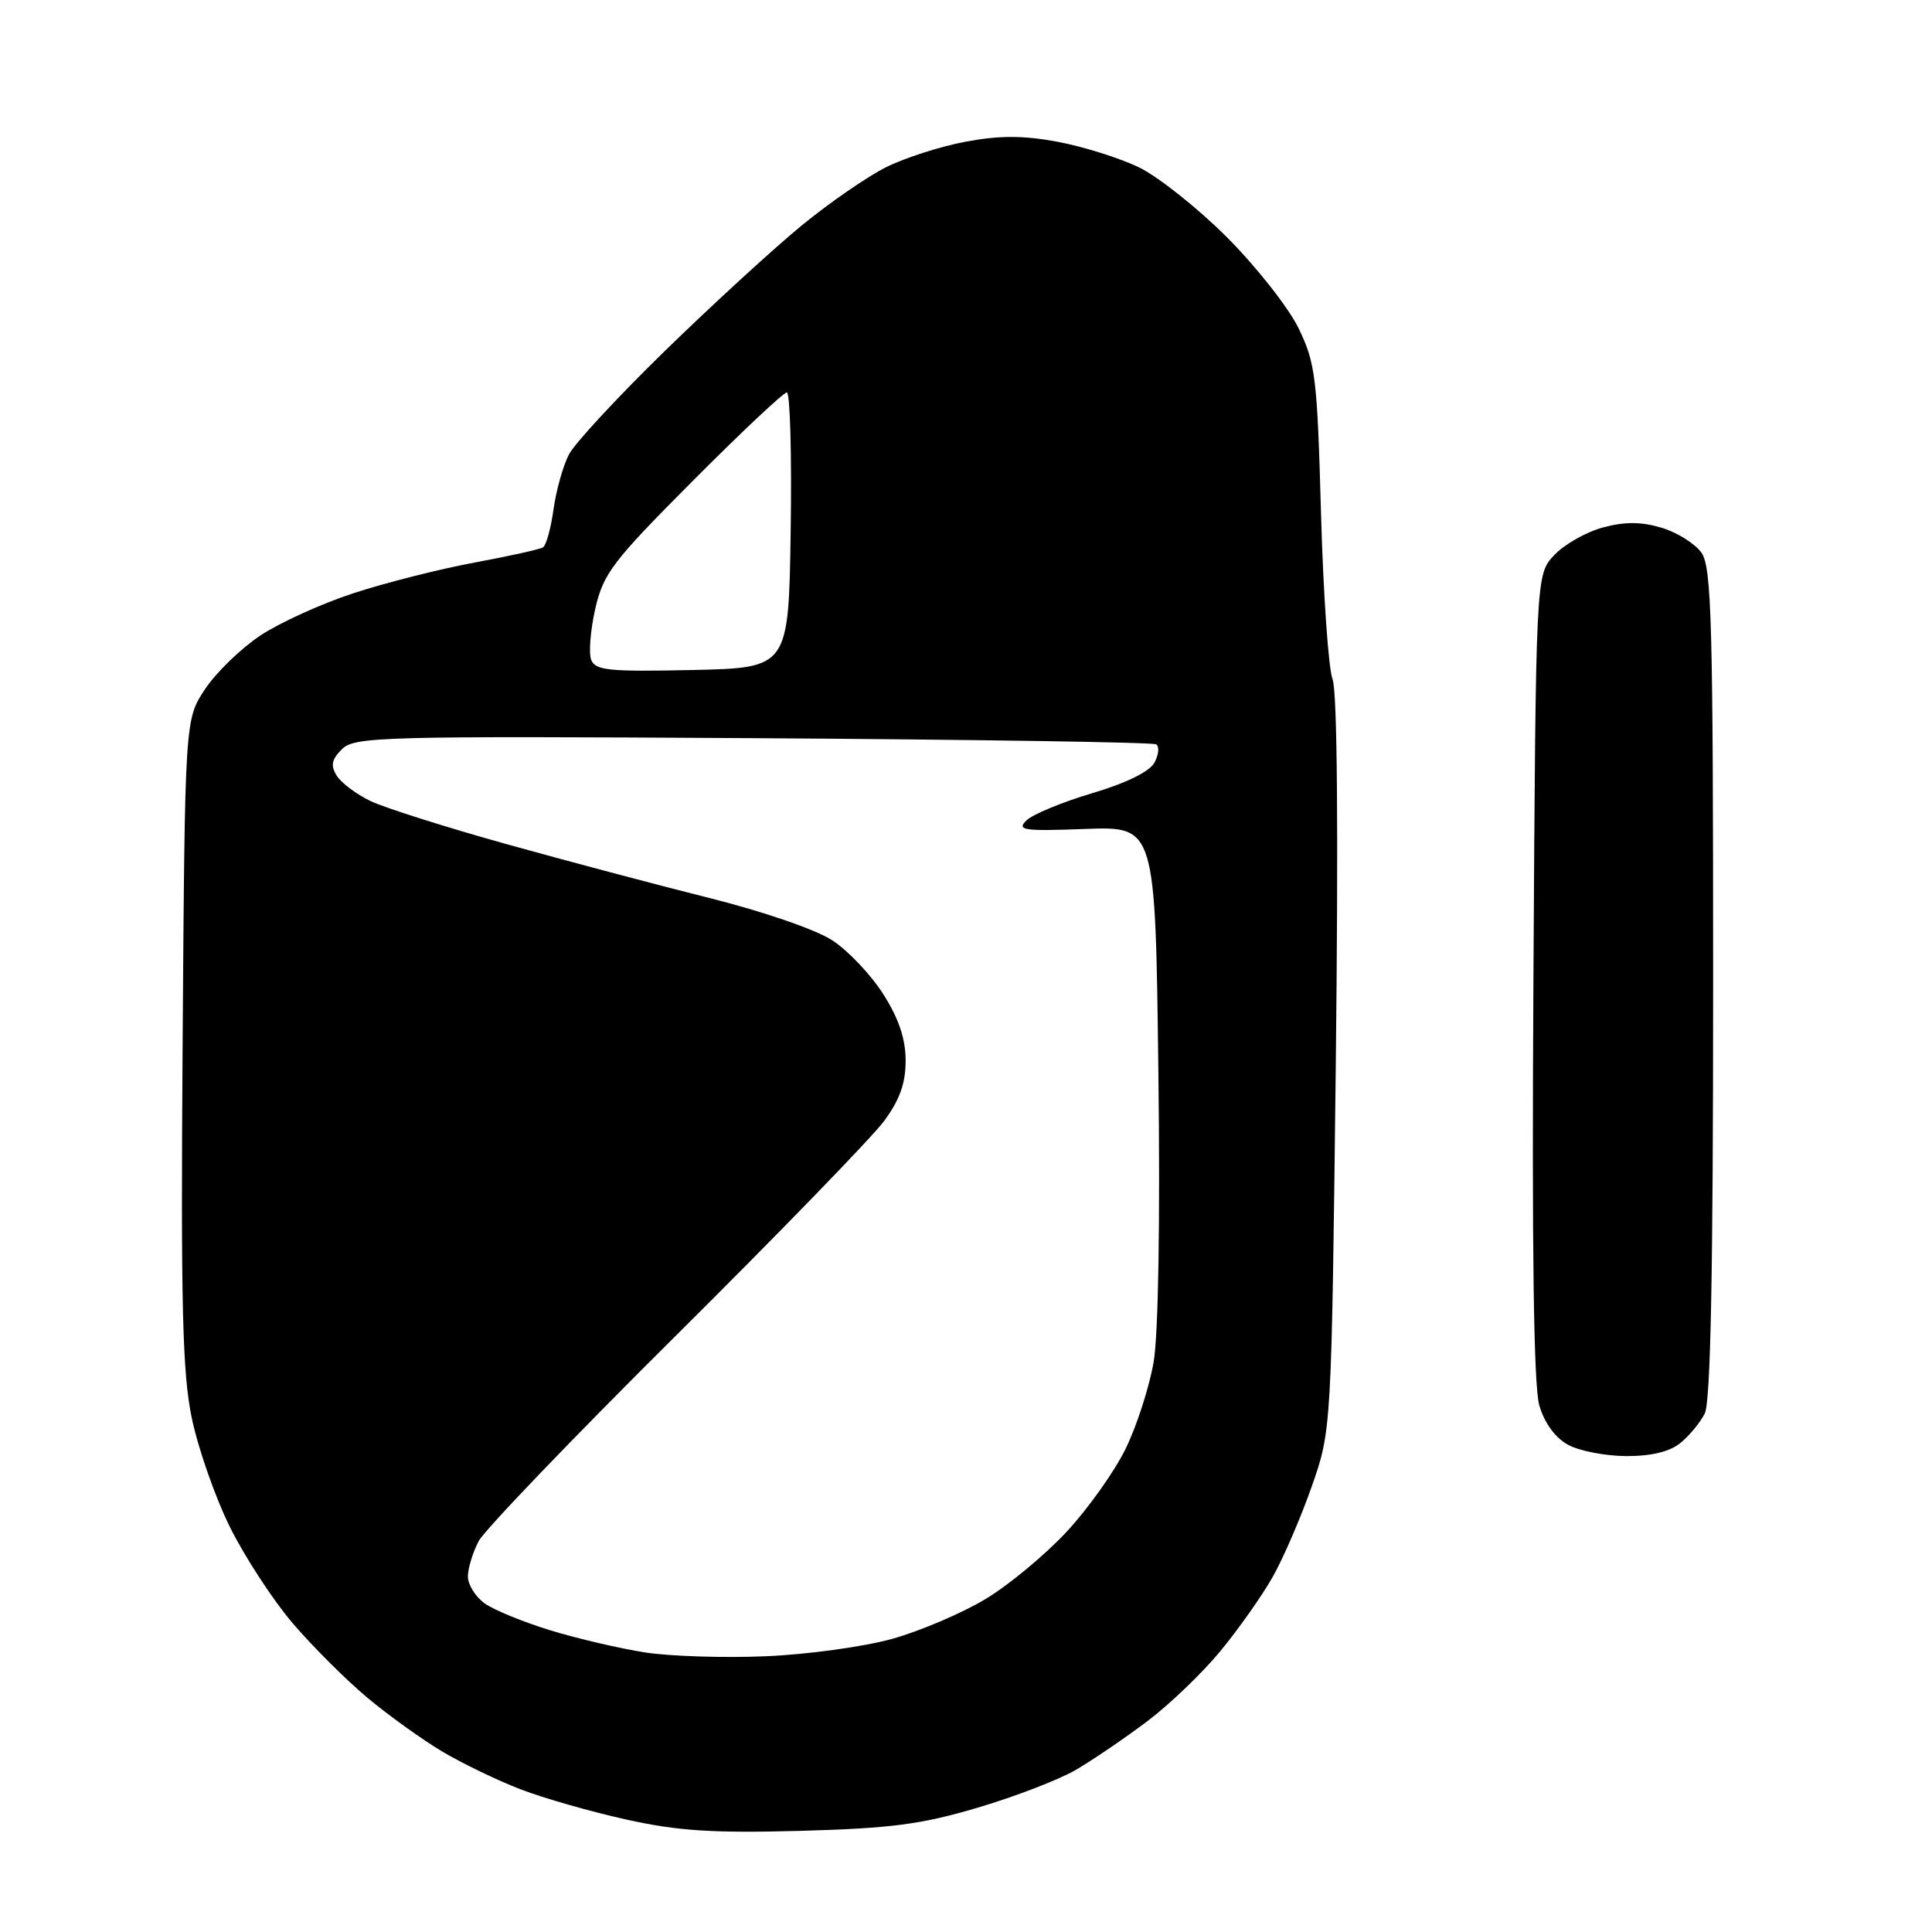 <?xml version="1.0" encoding="UTF-8" standalone="no"?>
<svg 
  version="1.1" 
  xmlns="http://www.w3.org/2000/svg" 
  xmlns:xlink="http://www.w3.org/1999/xlink" 
  xmlns:svg="http://www.w3.org/2000/svg"
  xmlns:rdf="http://www.w3.org/1999/02/22-rdf-syntax-ns#"
  xmlns:cc="http://creativecommons.org/ns#"
  xmlns:dc="http://purl.org/dc/elements/1.1/"
  viewBox="0 0 256 256"
  width="256"
  height="256"
>
<style>svg {background-color: white; }</style>"
<path stroke="none" fill="black" fill-rule="evenodd" d="M106.00,242.60C94.39,242.91 89.81,242.61 83.00,241.10C78.33,240.07 72.03,238.27 69.00,237.10C65.97,235.94 61.33,233.70 58.67,232.13C56.02,230.56 51.52,227.33 48.67,224.95C45.83,222.57 41.37,218.12 38.76,215.06C36.15,212.00 32.43,206.29 30.48,202.37C28.53,198.44 26.26,191.95 25.42,187.94C24.17,181.94 23.95,173.16 24.20,138.00C24.50,95.35 24.50,95.35 27.16,91.33C28.63,89.11 31.94,85.91 34.51,84.20C37.08,82.50 42.64,79.97 46.85,78.60C51.06,77.22 58.25,75.40 62.84,74.55C67.43,73.70 71.52,72.79 71.95,72.53C72.37,72.27 73.00,70.01 73.34,67.51C73.69,65.01 74.60,61.74 75.38,60.23C76.16,58.73 81.91,52.53 88.15,46.45C94.39,40.37 102.51,32.93 106.20,29.90C109.88,26.88 114.93,23.39 117.42,22.15C119.91,20.91 124.65,19.39 127.97,18.77C132.44,17.94 135.58,17.94 140.10,18.78C143.45,19.40 148.29,20.92 150.85,22.14C153.41,23.36 158.68,27.55 162.57,31.43C166.45,35.32 170.73,40.75 172.07,43.50C174.31,48.12 174.54,49.99 175.04,68.00C175.34,78.72 176.03,88.62 176.57,90.00C177.20,91.59 177.35,110.13 177.00,141.00C176.43,189.50 176.43,189.50 173.80,197.00C172.35,201.12 170.02,206.53 168.61,209.00C167.21,211.47 164.10,215.88 161.69,218.80C159.29,221.71 154.91,225.91 151.96,228.12C149.01,230.34 144.78,233.22 142.55,234.52C140.32,235.82 134.45,238.08 129.50,239.54C122.04,241.75 118.02,242.27 106.00,242.60zM101.50,219.46C107.00,219.23 114.52,218.19 118.21,217.16C121.90,216.13 127.46,213.76 130.57,211.89C133.67,210.03 138.52,206.00 141.35,202.95C144.18,199.90 147.70,194.95 149.16,191.95C150.63,188.94 152.29,183.79 152.86,180.49C153.49,176.83 153.74,161.84 153.49,142.00C153.09,109.50 153.09,109.50 143.80,109.84C135.61,110.15 134.68,110.01 136.00,108.72C136.82,107.91 140.75,106.28 144.73,105.10C149.27,103.75 152.33,102.24 152.98,101.04C153.54,99.98 153.64,98.90 153.20,98.63C152.76,98.35 128.70,97.99 99.74,97.81C50.47,97.52 46.97,97.61 45.31,99.27C43.94,100.63 43.78,101.44 44.61,102.77C45.20,103.72 47.21,105.24 49.09,106.14C50.97,107.04 59.02,109.59 67.00,111.82C74.97,114.04 87.12,117.27 94.00,118.99C101.18,120.79 108.12,123.18 110.30,124.61C112.40,125.98 115.43,129.19 117.05,131.75C119.10,134.97 120.00,137.66 120.00,140.55C120.00,143.56 119.21,145.77 117.10,148.60C115.51,150.74 103.10,163.53 89.54,177.00C75.97,190.47 64.22,202.72 63.43,204.20C62.65,205.69 62.00,207.80 62.00,208.89C62.00,209.99 63.01,211.60 64.25,212.48C65.49,213.35 69.42,214.96 73.00,216.05C76.58,217.14 82.20,218.45 85.50,218.96C88.80,219.47 96.00,219.70 101.50,219.46zM215.50,192.94C212.75,192.93 209.28,192.26 207.79,191.45C206.08,190.52 204.66,188.58 203.97,186.24C203.22,183.67 202.97,165.88 203.19,129.33C203.50,76.16 203.50,76.16 205.93,73.57C207.27,72.14 210.18,70.49 212.40,69.89C215.32,69.11 217.45,69.12 220.17,69.93C222.24,70.55 224.62,72.05 225.46,73.25C226.80,75.16 227.00,82.58 227.00,130.29C227.00,168.71 226.67,185.79 225.88,187.32C225.27,188.52 223.81,190.28 222.63,191.23C221.24,192.36 218.77,192.95 215.50,192.94zM91.73,88.78C104.50,88.50 104.50,88.50 104.77,70.25C104.92,60.21 104.69,52.00 104.26,52.00C103.82,52.00 98.20,57.29 91.77,63.75C81.17,74.38 79.95,75.99 78.88,80.64C78.24,83.47 77.99,86.53 78.33,87.42C78.88,88.84 80.67,89.02 91.73,88.78z" />

</svg>